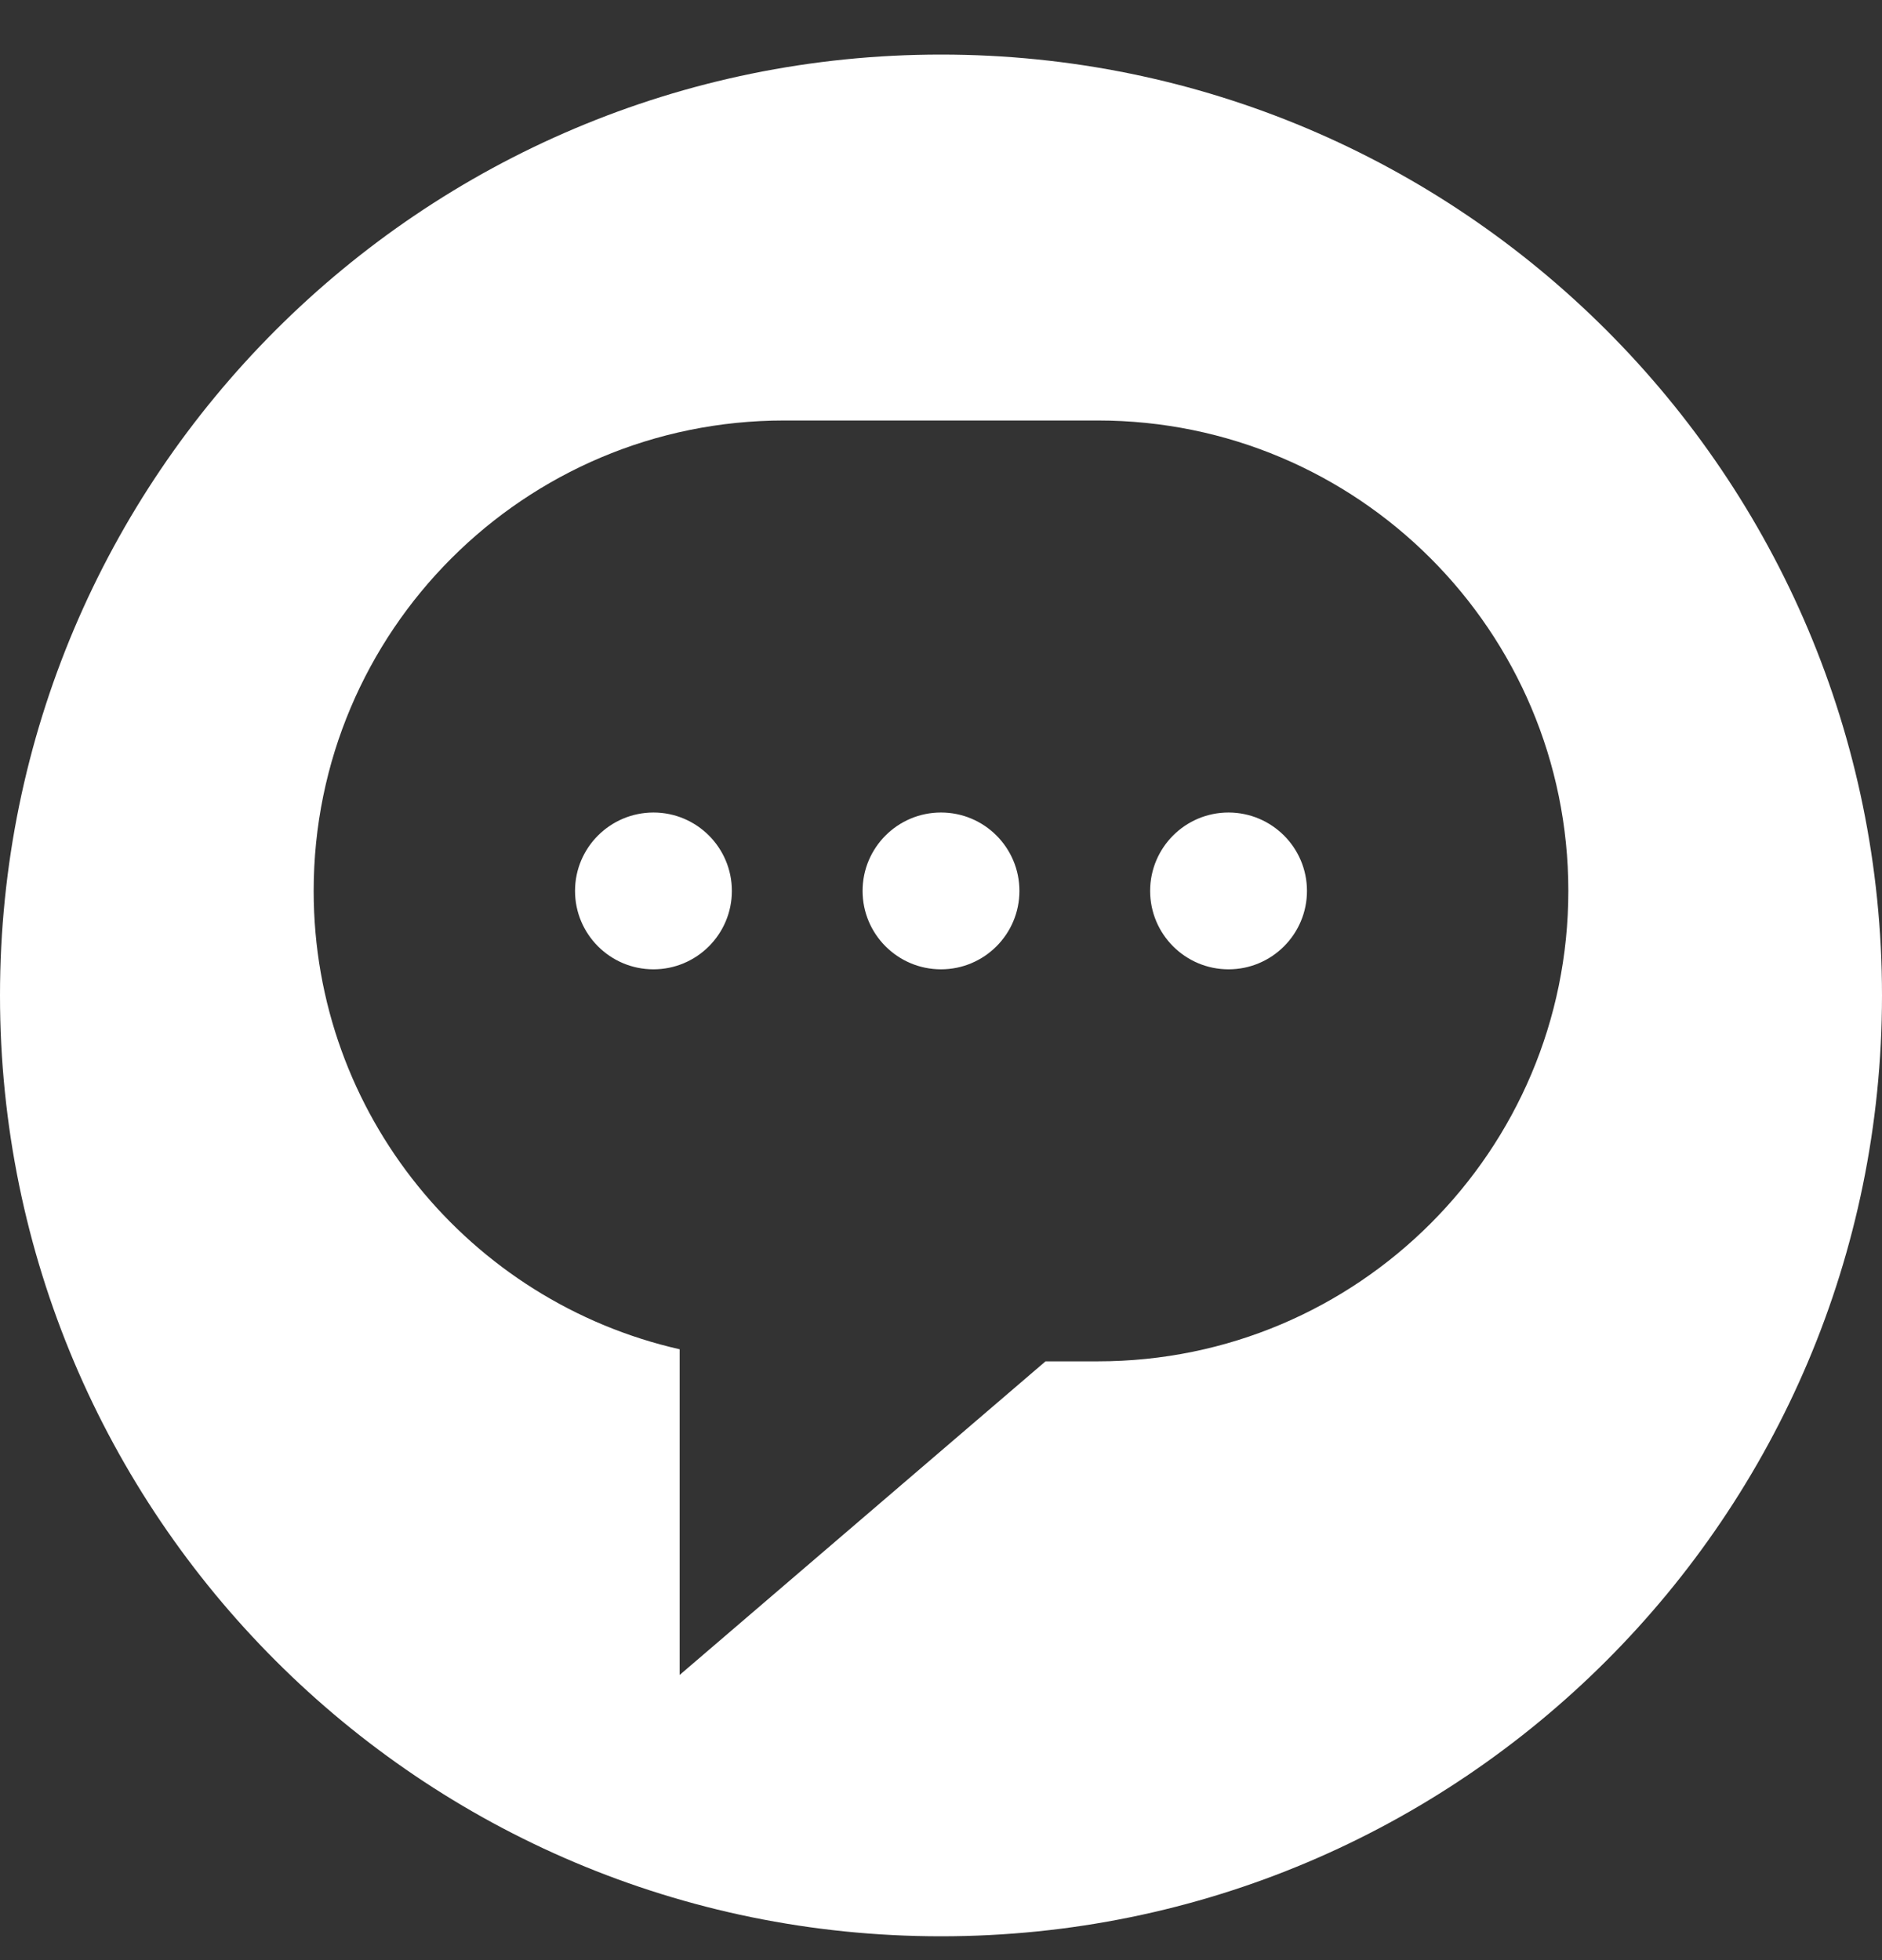 <svg width="24" height="25" viewBox="0 0 24 25" fill="none" xmlns="http://www.w3.org/2000/svg">
<rect x="0" y="0" width="24" height="25" fill="#333333" stroke="none"/>
<path d="M12 24.696C5.373 24.696 0 19.324 0 12.696C2.47955e-05 6.069 5.373 0.696 12 0.696C18.627 0.696 24 6.069 24 12.696C24 19.324 18.627 24.696 12 24.696ZM13.333 17.363H14C17.314 17.363 20 14.677 20 11.363C20 8.049 17.314 5.363 14 5.363H10C6.686 5.363 4 8.049 4 11.363C4 14.218 5.996 16.602 8.667 17.209V21.363L13.333 17.363ZM15.667 12.363C15.115 12.363 14.667 11.915 14.667 11.363C14.667 10.811 15.115 10.363 15.667 10.363C16.219 10.364 16.667 10.811 16.667 11.363C16.667 11.915 16.219 12.363 15.667 12.363ZM12 12.363C11.448 12.363 11 11.915 11 11.363C11 10.811 11.448 10.363 12 10.363C12.552 10.363 13 10.811 13 11.363C13 11.915 12.552 12.363 12 12.363ZM8.333 12.363C7.781 12.363 7.333 11.915 7.333 11.363C7.333 10.811 7.781 10.364 8.333 10.363C8.885 10.363 9.333 10.811 9.333 11.363C9.333 11.915 8.885 12.363 8.333 12.363Z" fill="white"/>
</svg>
